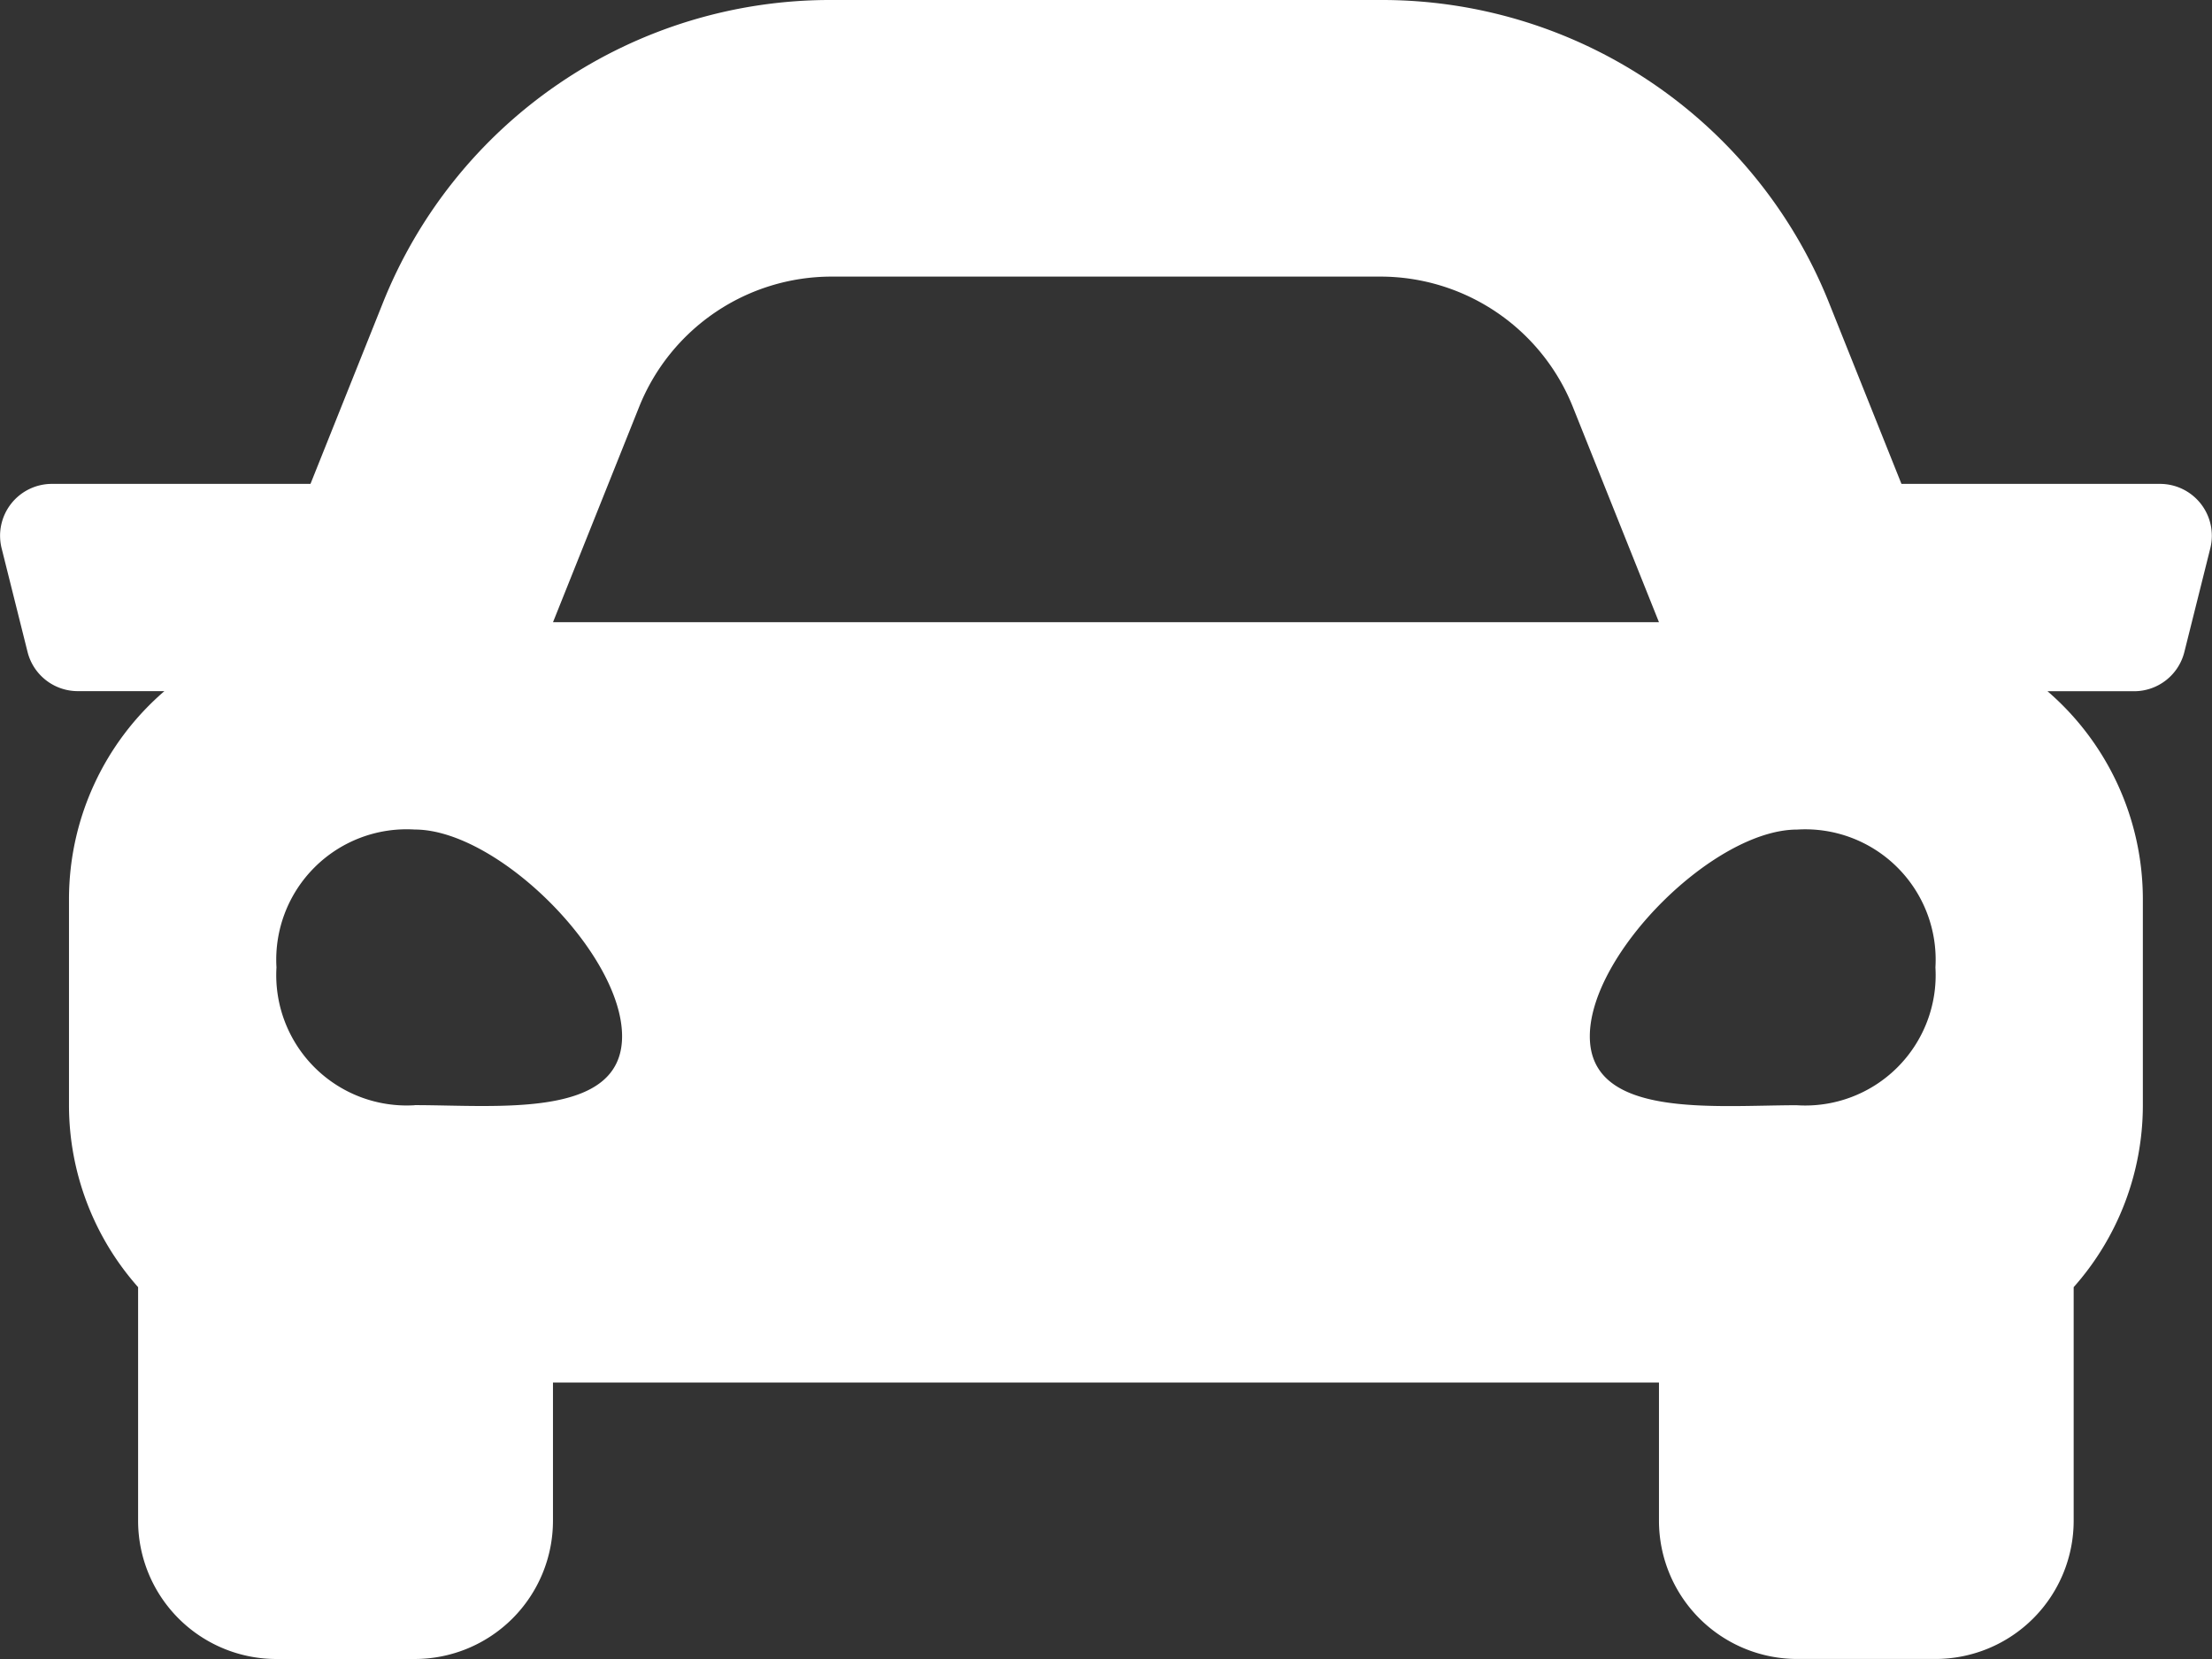 <?xml version="1.0" encoding="UTF-8"?>
<svg xmlns="http://www.w3.org/2000/svg" width="69" height="51.75" viewBox="0 0 69 51.75">
  <rect x="0" y="0" width="69" height="51.75" fill="#333333" stroke="none"/>
  <path id="Icon_awesome-car" data-name="Icon awesome-car" d="M67.381,19.594H59.313L57.07,13.987A15.017,15.017,0,0,0,43.057,4.5H25.942a15.022,15.022,0,0,0-14.014,9.487L9.685,19.594H1.618A1.617,1.617,0,0,0,.05,21.6l.809,3.234a1.616,1.616,0,0,0,1.569,1.225h2.7a8.565,8.565,0,0,0-2.976,6.469V39a8.555,8.555,0,0,0,2.156,5.651v7.287A4.313,4.313,0,0,0,8.625,56.25h4.312a4.313,4.313,0,0,0,4.312-4.312V47.625h34.5v4.312a4.313,4.313,0,0,0,4.312,4.312h4.312a4.313,4.313,0,0,0,4.312-4.312V44.651A8.549,8.549,0,0,0,66.843,39V32.531a8.568,8.568,0,0,0-2.974-6.469h2.7a1.616,1.616,0,0,0,1.569-1.225l.809-3.234a1.618,1.618,0,0,0-1.57-2.009Zm-47.445-2.4a6.469,6.469,0,0,1,6.006-4.066H43.057a6.469,6.469,0,0,1,6.006,4.066l2.686,6.715H17.25l2.686-6.715Zm-7,21.782a4.068,4.068,0,0,1-4.312-4.3,4.068,4.068,0,0,1,4.312-4.3c2.587,0,6.469,3.869,6.469,6.449S15.525,38.973,12.937,38.973Zm43.125,0c-2.587,0-6.469.43-6.469-2.15s3.881-6.449,6.469-6.449a4.068,4.068,0,0,1,4.312,4.3,4.068,4.068,0,0,1-4.312,4.3Z" transform="translate(0 -4.5)" fill="#fff"></path>
</svg>
